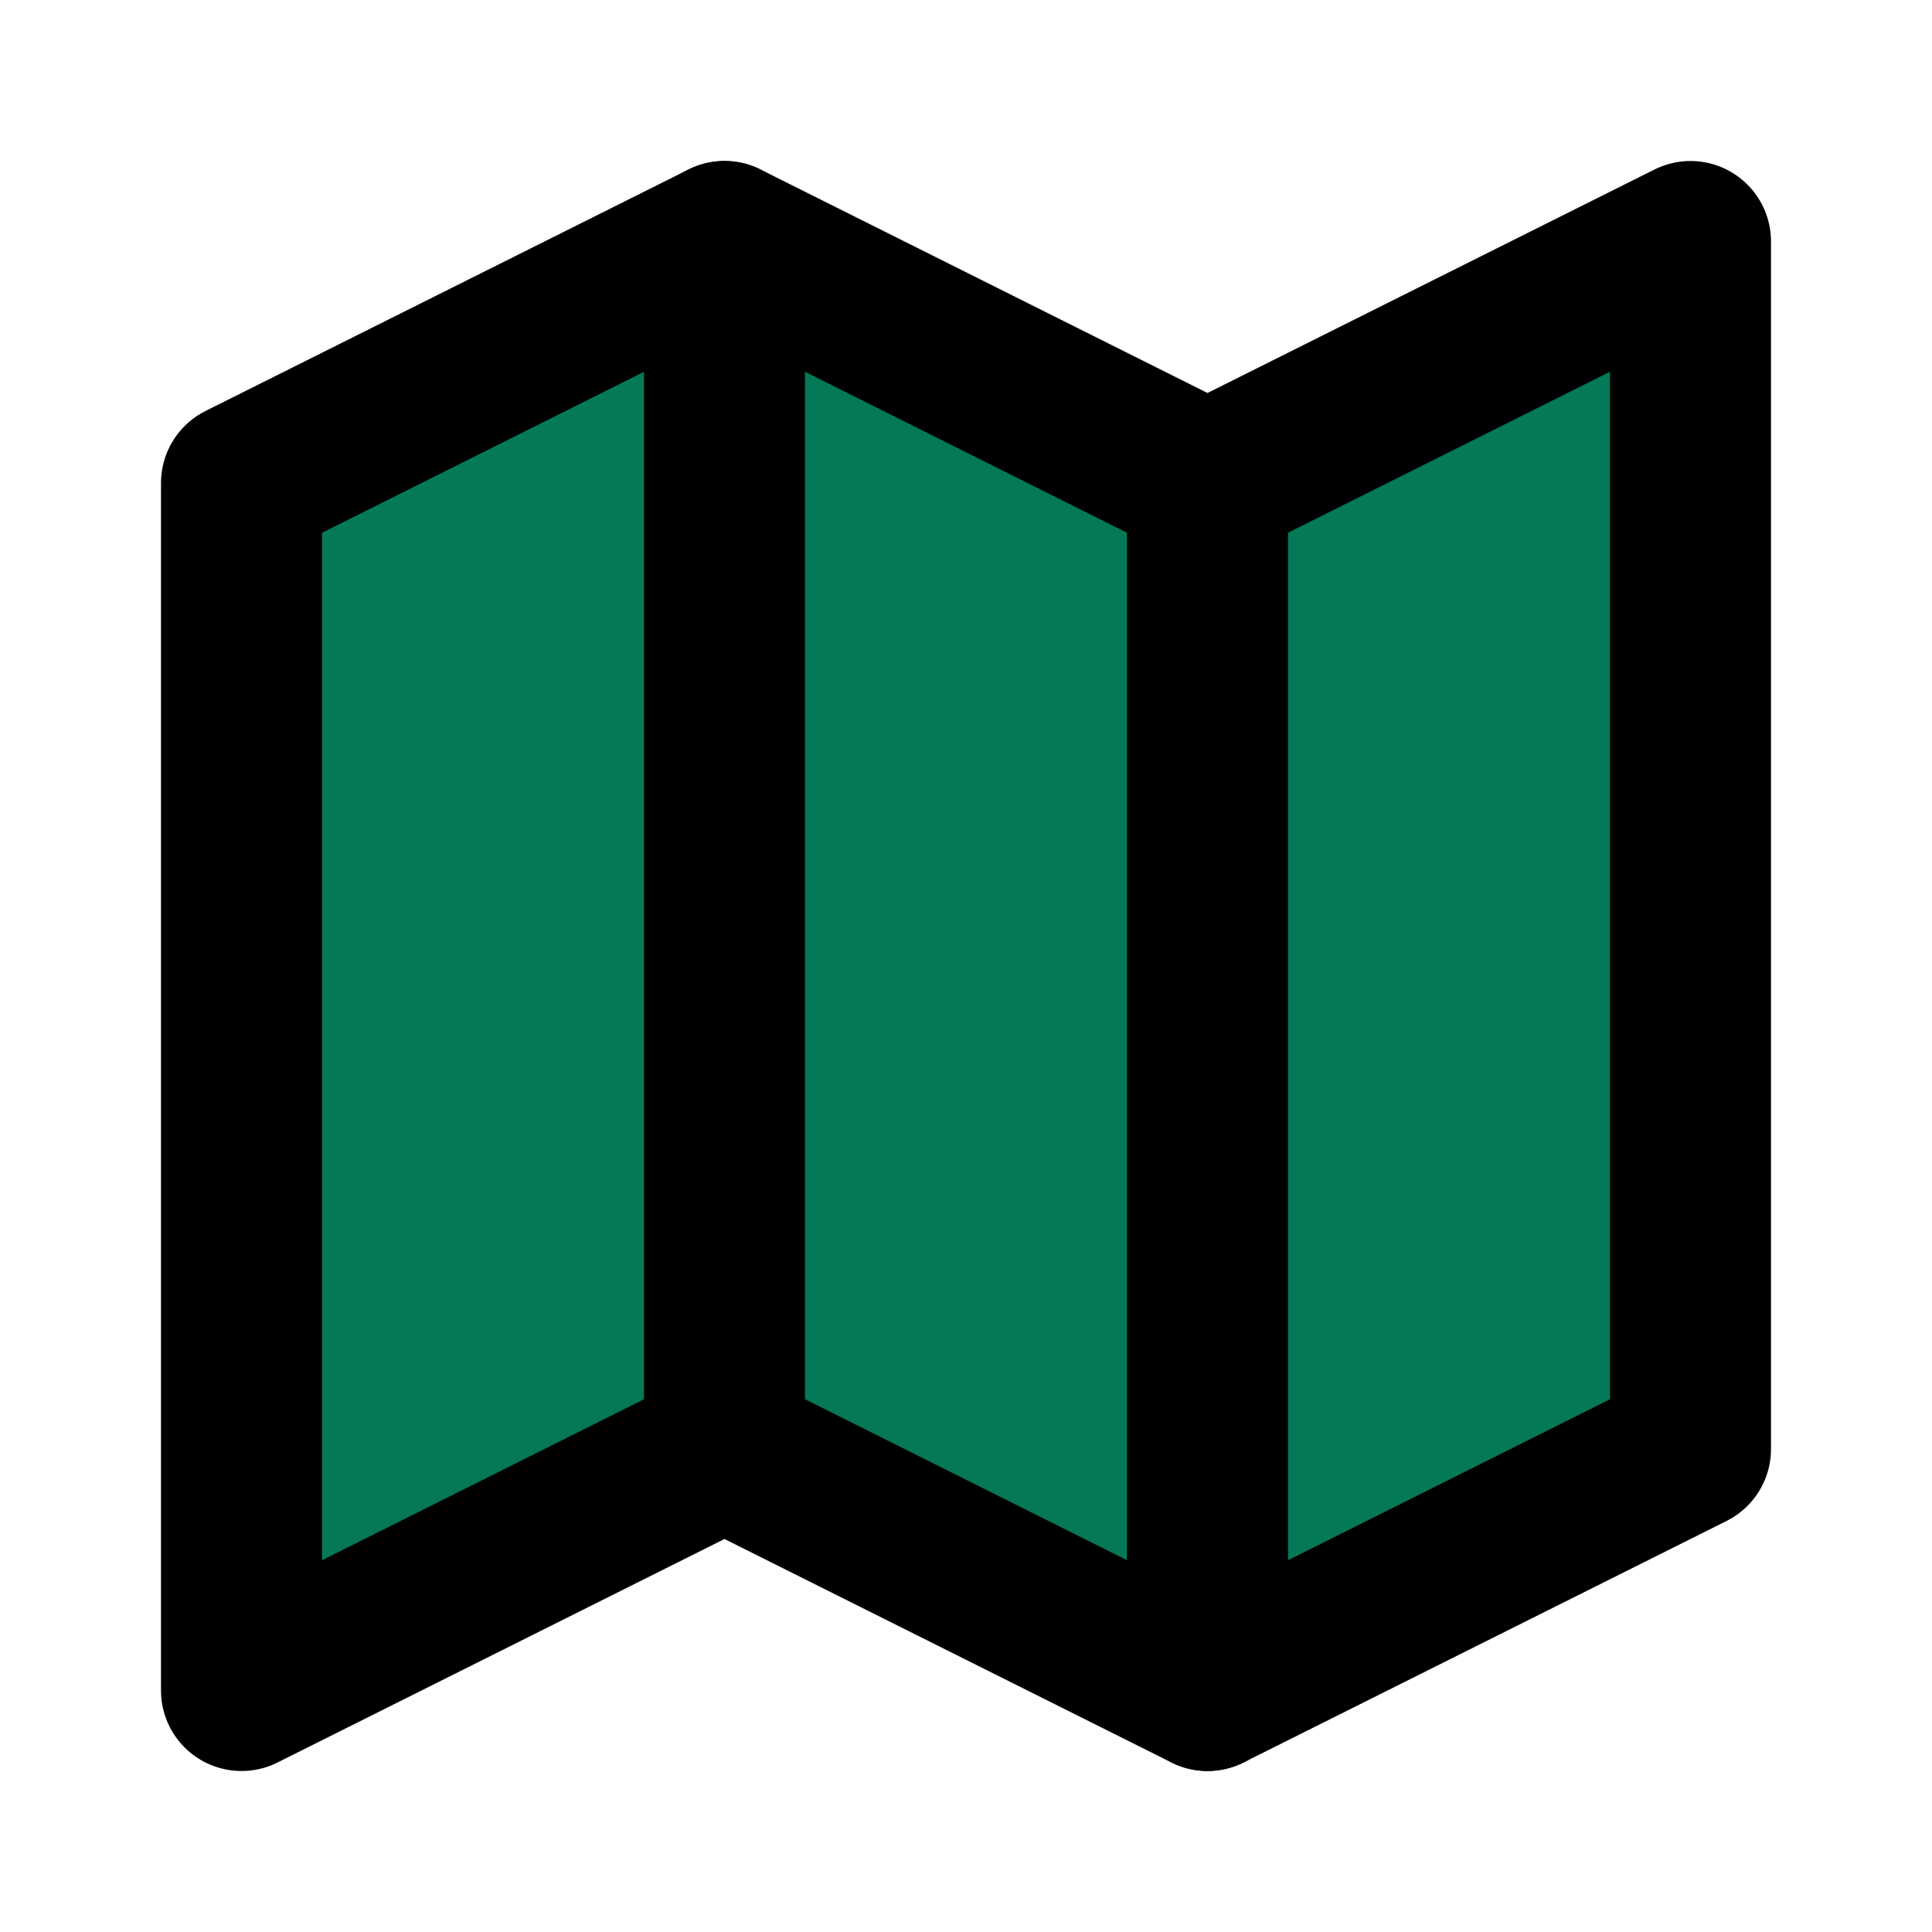 <svg xmlns="http://www.w3.org/2000/svg" width="24" height="24" viewBox="0 0 24 24" fill="#047857" stroke="black" stroke-width="2" stroke-linecap="round" stroke-linejoin="round" class="lucide lucide-map">
    <polygon points="3 6 9 3 15 6 21 3 21 18 15 21 9 18 3 21"/>
    <line x1="9" x2="9" y1="3" y2="18"/><line x1="15" x2="15" y1="6" y2="21"/>
</svg>